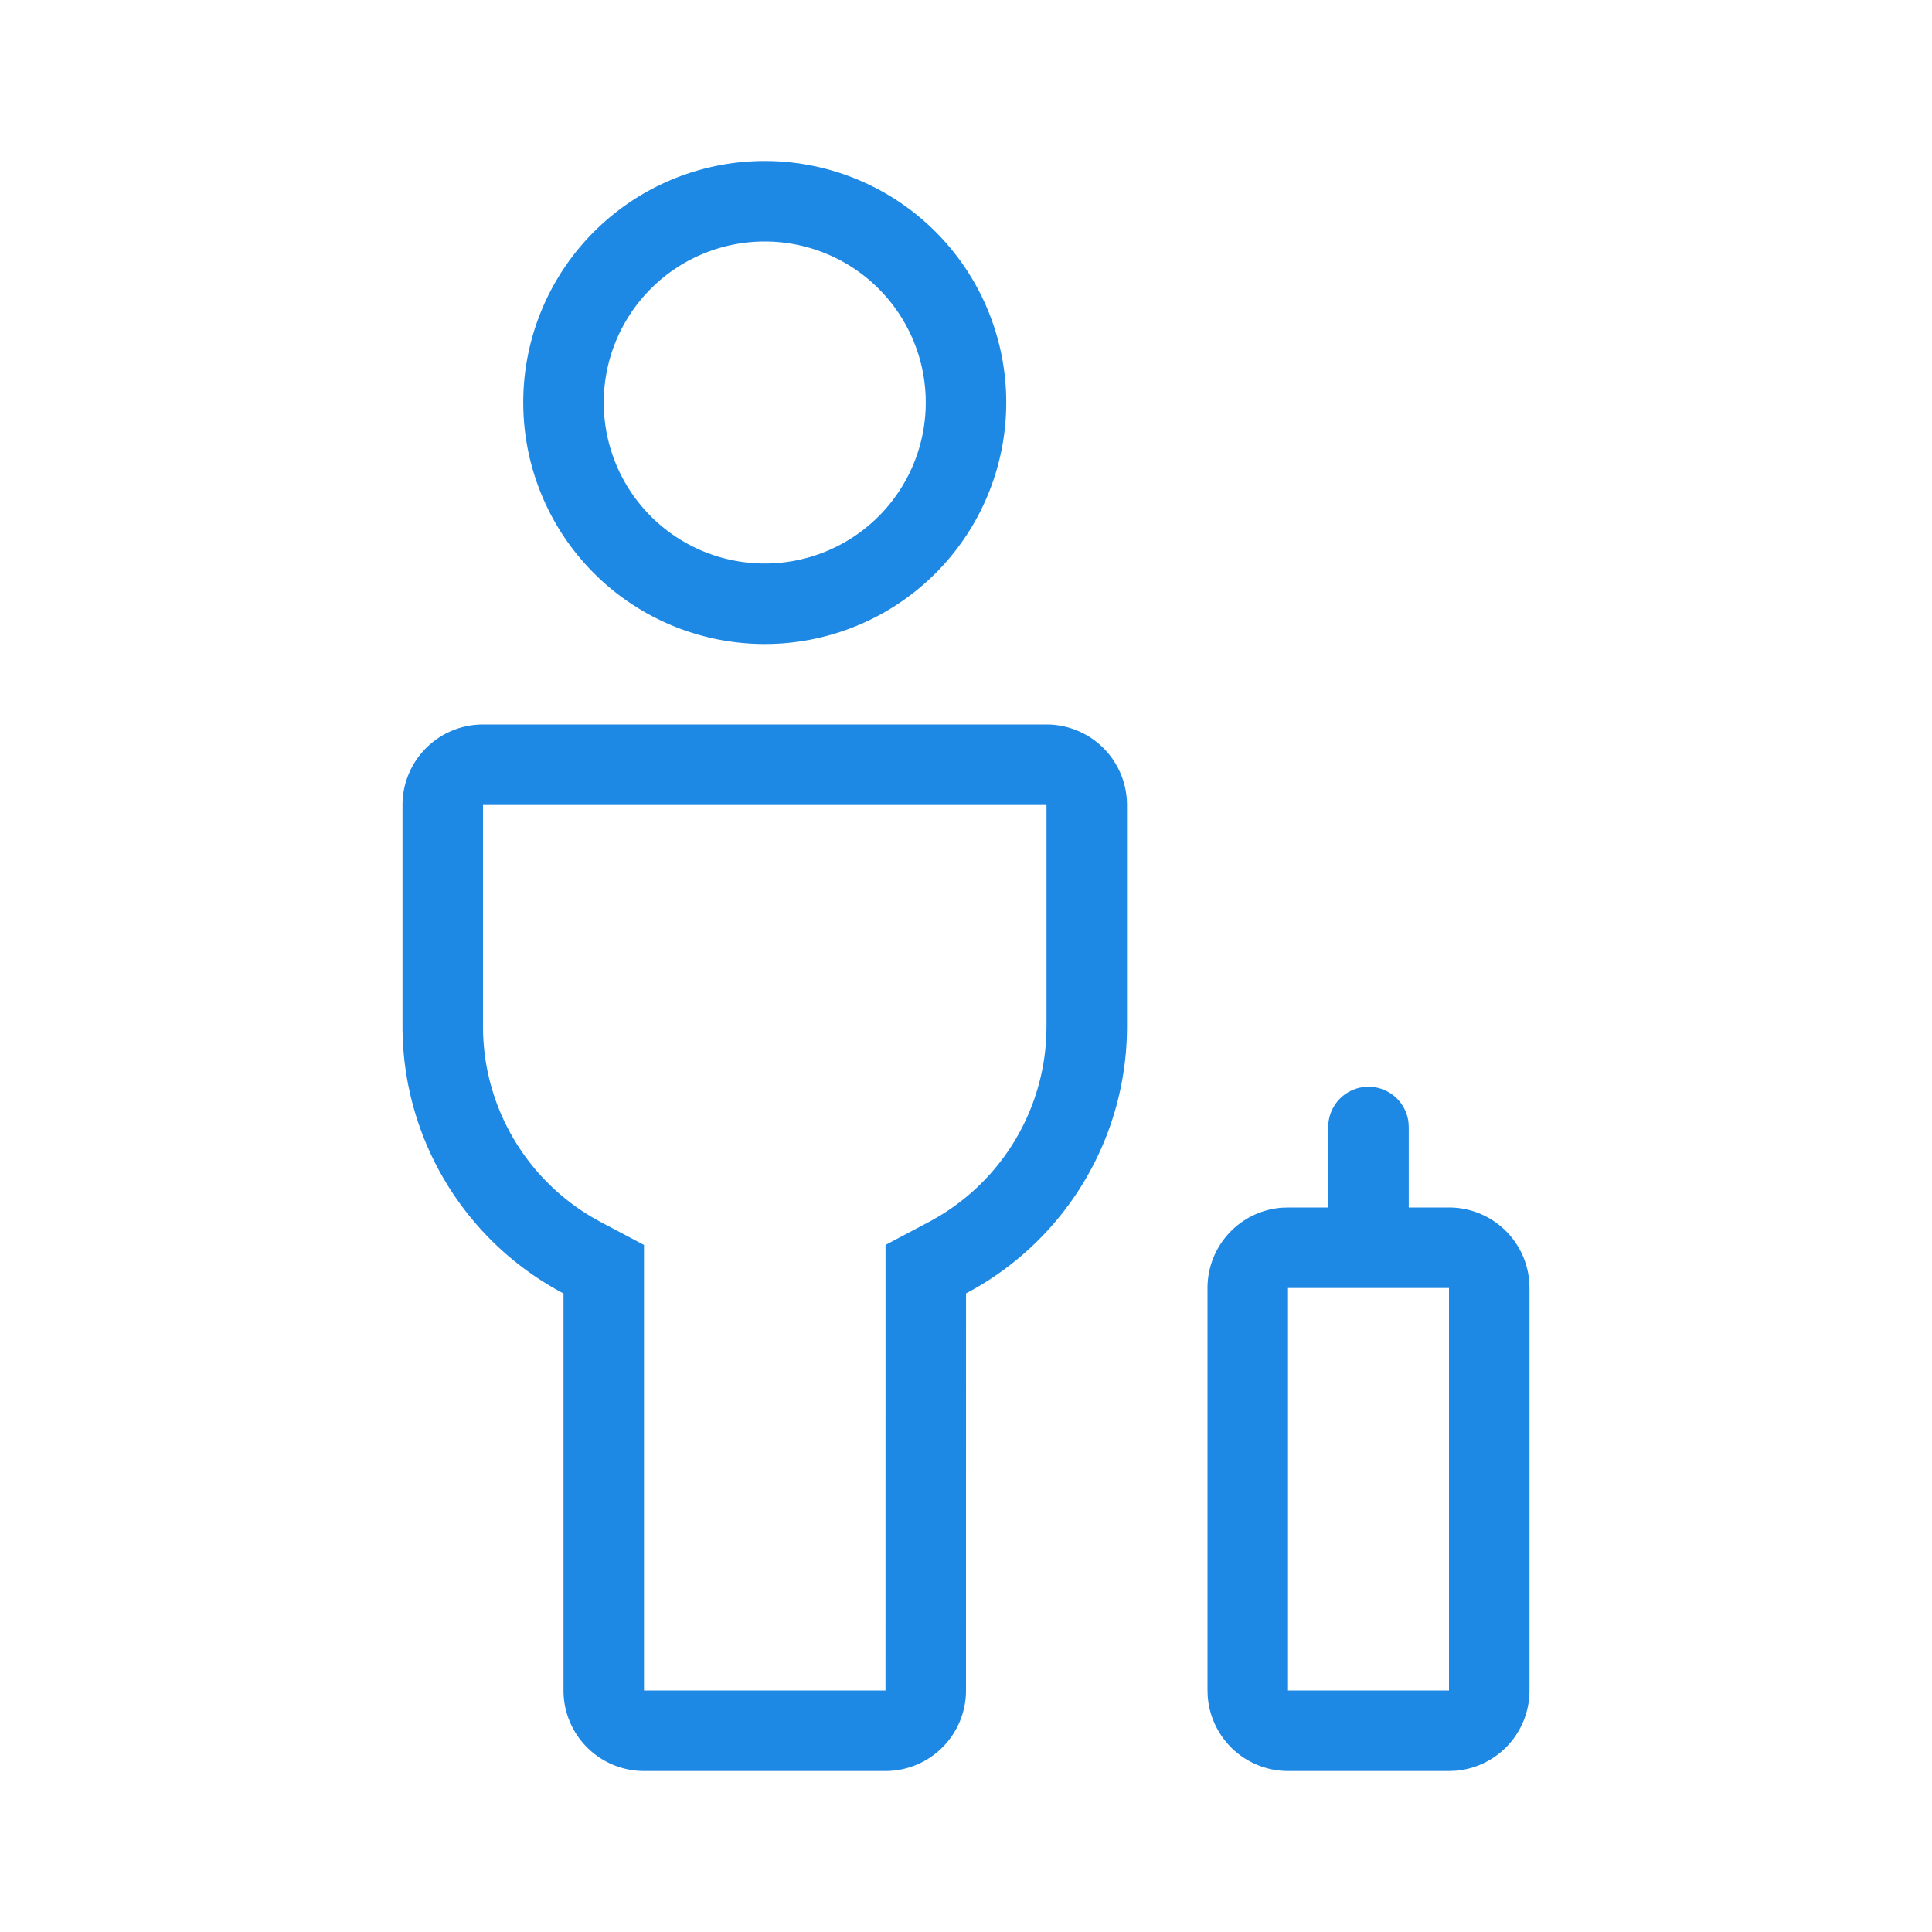 <svg xmlns="http://www.w3.org/2000/svg" width="48" height="48" viewBox="0 0 48 48">
    <g fill="none" fill-rule="evenodd">
        <path d="M0 0h48v48H0z"/>
        <path fill="#1E88E5" d="M34 27a1 1 0 0 1 .993.883L35 28v2h1a2 2 0 0 1 1.995 1.85L38 32v10a2 2 0 0 1-1.85 1.995L36 44h-4a2 2 0 0 1-1.994-1.85L30 42V32a2 2 0 0 1 1.85-1.995L32 30h1v-2a1 1 0 0 1 1-1zm-8-9a2 2 0 0 1 2 2v5.5a7.499 7.499 0 0 1-3.999 6.634L24 42a2 2 0 0 1-2 2h-6a2 2 0 0 1-2-2v-9.865a7.499 7.499 0 0 1-4-6.635V20a2 2 0 0 1 2-2h14zm10 14h-4v10h4V32zM26 20H12v5.5c0 1.98 1.054 3.77 2.723 4.749l.212.118L16 30.93V42h6l.001-11.07 1.065-.564a5.498 5.498 0 0 0 2.929-4.62L26 25.5V20zM19 4a6 6 0 1 1 0 12 6 6 0 0 1 0-12zm0 2a4 4 0 1 0 0 8 4 4 0 0 0 0-8z"/>
    </g>
</svg>
